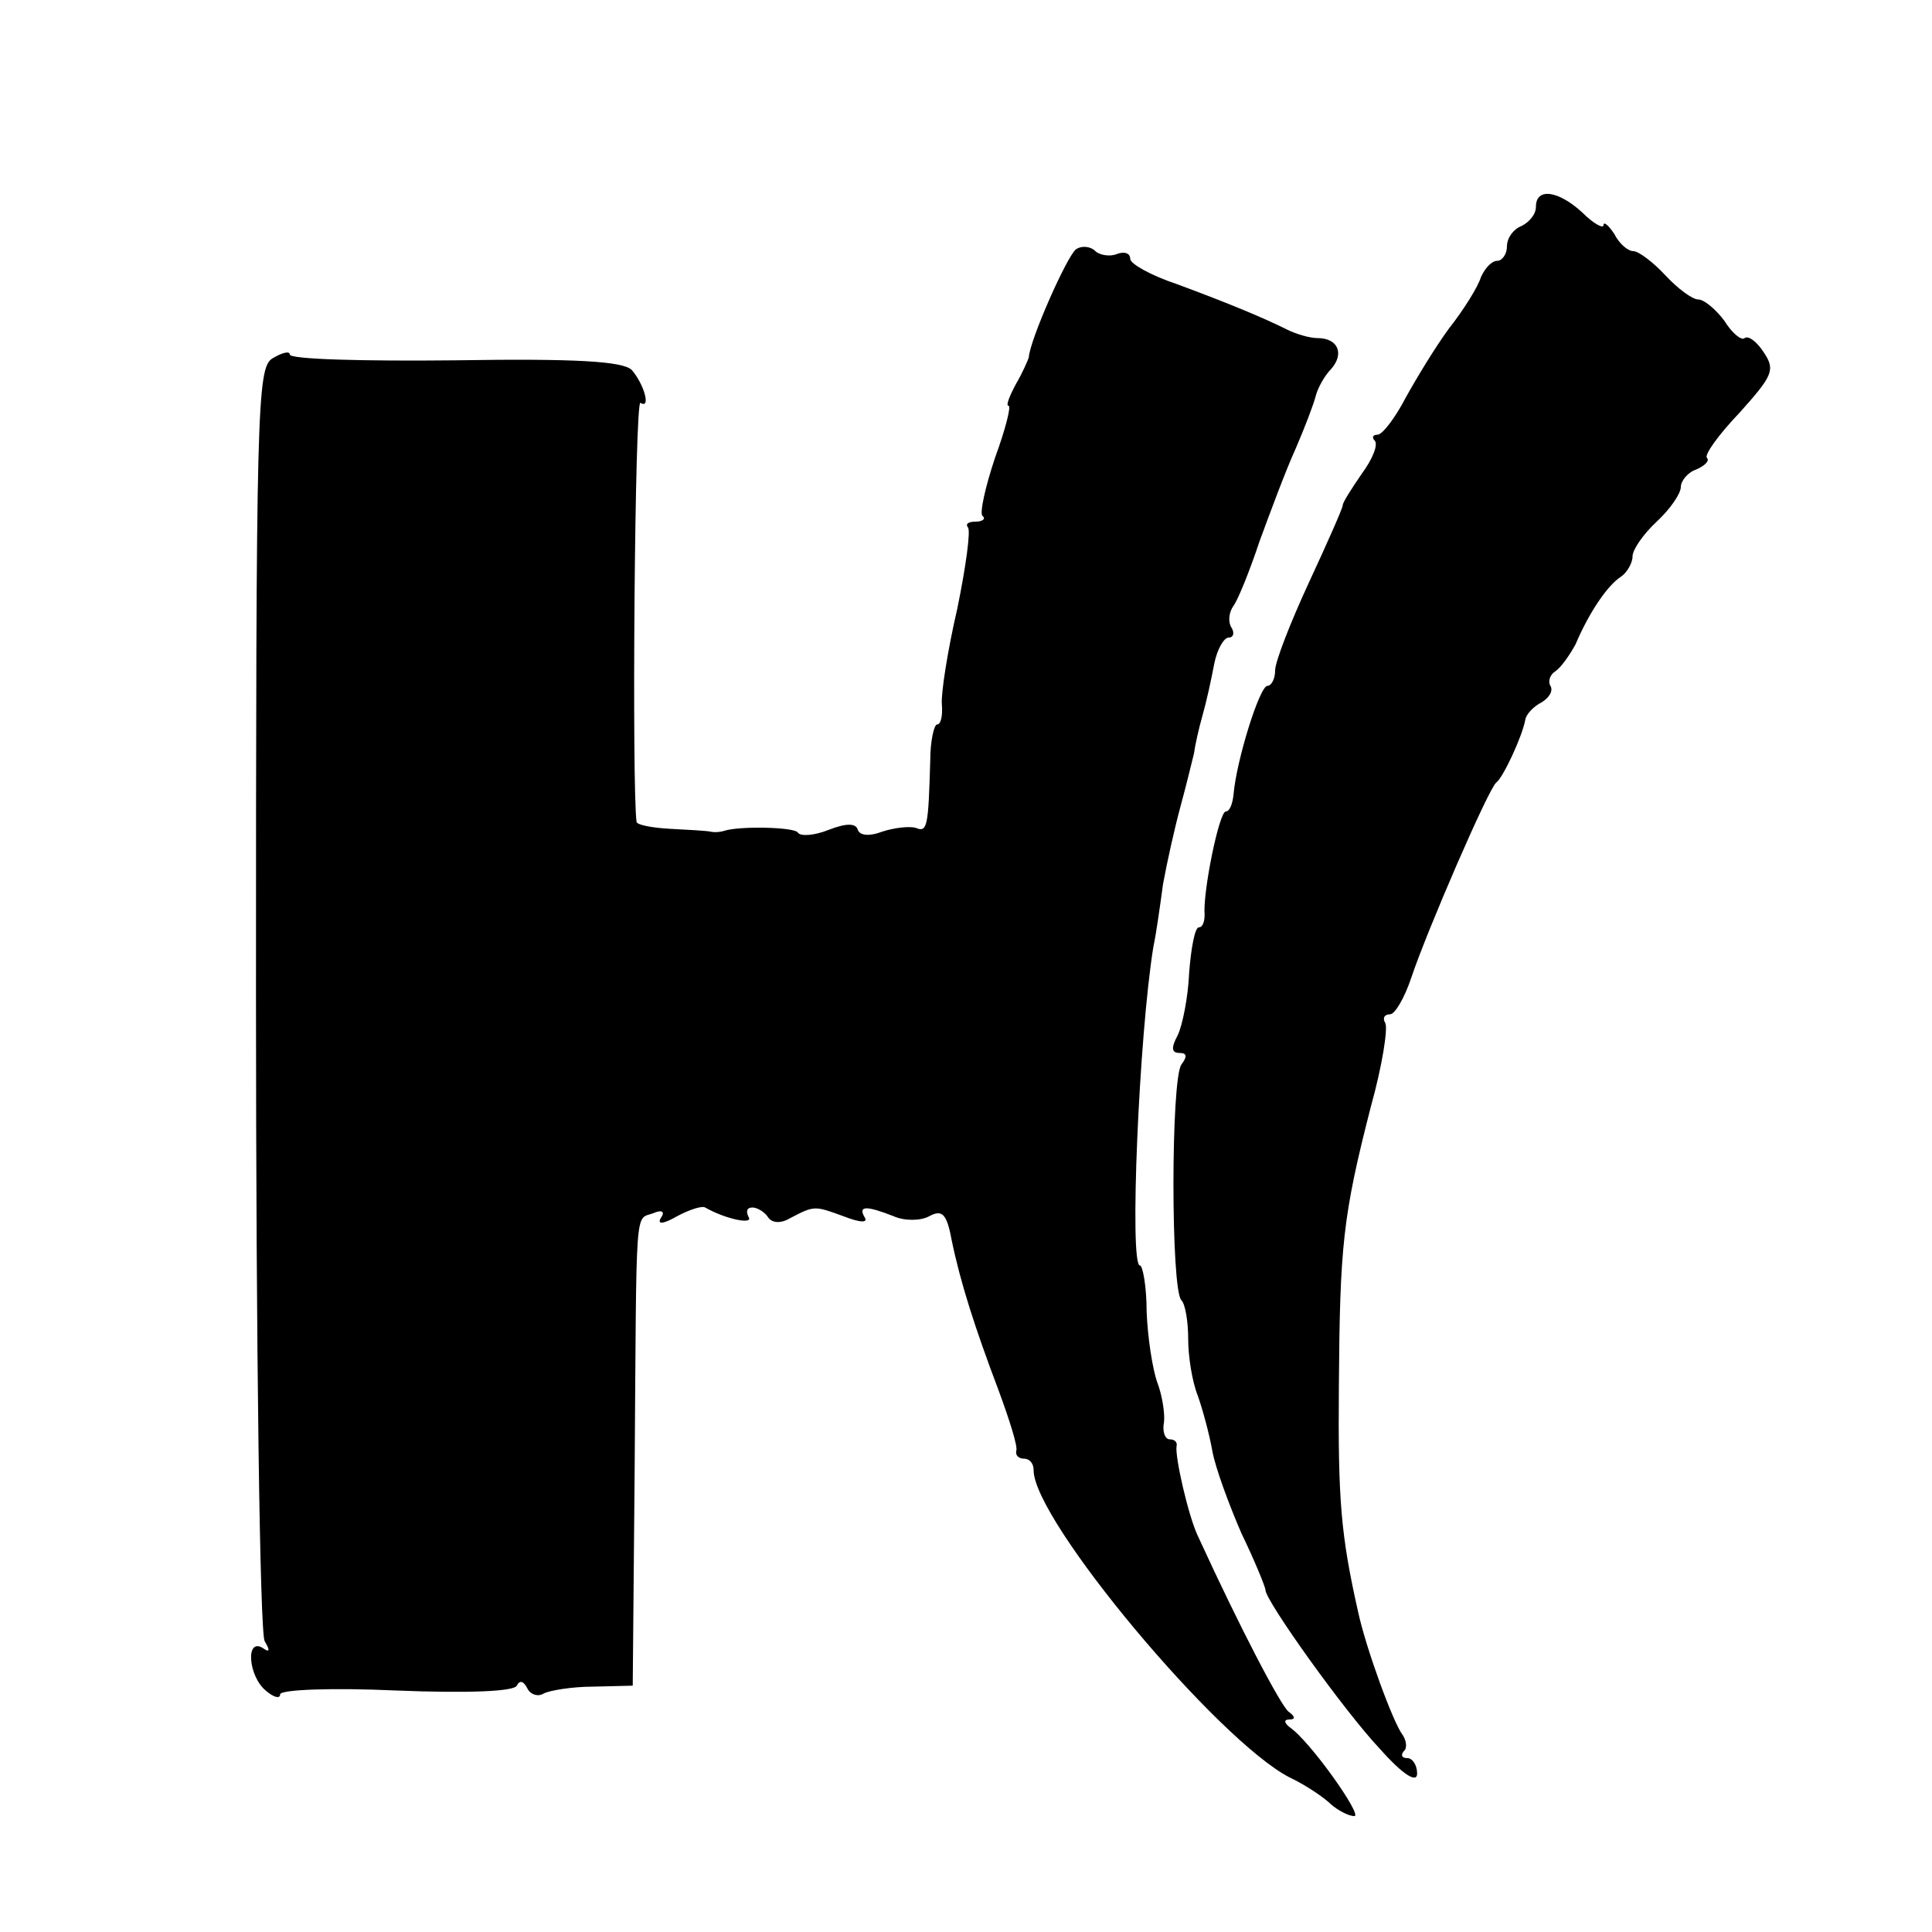 <?xml version="1.0" standalone="no"?>
<!DOCTYPE svg PUBLIC "-//W3C//DTD SVG 20010904//EN"
 "http://www.w3.org/TR/2001/REC-SVG-20010904/DTD/svg10.dtd">
<svg version="1.0" xmlns="http://www.w3.org/2000/svg"
 width="200pt" height="200pt" viewBox="0 0 200 200"
 preserveAspectRatio="xMidYMid meet">
<g transform="translate(0,200) scale(0.1,-0.1)"
fill="#000000" stroke="none">
<path d="M1590 1786 c0 -8 -7 -16 -15 -20 -8 -3 -15 -12 -15 -21 0 -8 -5 -15
-10 -15 -6 0 -13 -8 -17 -17 -3 -10 -18 -34 -33 -53 -14 -19 -34 -52 -45 -72
-11 -21 -24 -38 -29 -38 -5 0 -6 -3 -3 -6 4 -4 -2 -19 -13 -34 -11 -16 -20
-30 -20 -33 0 -3 -16 -39 -35 -80 -19 -41 -35 -82 -35 -91 0 -9 -4 -16 -8 -16
-8 0 -32 -77 -35 -112 -1 -10 -4 -18 -8 -18 -7 0 -24 -84 -22 -107 0 -7 -2
-13 -6 -13 -4 0 -8 -21 -10 -47 -1 -25 -7 -55 -12 -65 -7 -13 -6 -18 2 -18 8
0 8 -4 2 -12 -11 -15 -11 -234 0 -244 4 -4 7 -22 7 -40 0 -18 4 -44 10 -59 5
-14 12 -40 15 -57 3 -17 17 -55 30 -85 14 -29 25 -56 25 -59 0 -11 82 -126
119 -165 24 -27 38 -35 38 -25 0 9 -5 16 -10 16 -6 0 -7 3 -4 7 4 3 3 11 -1
17 -10 13 -38 90 -46 127 -18 80 -21 116 -20 234 1 145 4 176 33 289 12 43 18
82 15 87 -3 5 -1 9 5 9 5 0 15 17 22 38 16 48 80 196 88 202 7 5 27 48 30 65
1 6 9 14 17 18 8 5 12 12 9 17 -3 5 0 12 5 15 6 4 15 17 21 28 14 33 33 61 47
70 6 4 12 14 12 21 0 7 11 23 25 36 14 13 25 29 25 36 0 6 7 15 16 18 9 4 14
9 11 12 -3 3 12 24 34 47 34 38 37 44 25 62 -7 11 -16 18 -20 15 -3 -3 -13 5
-21 18 -9 12 -21 22 -27 22 -6 0 -21 11 -34 25 -13 14 -28 25 -33 25 -6 0 -15
8 -20 18 -6 9 -11 13 -11 9 0 -4 -10 1 -22 13 -25 23 -48 26 -48 6z"/>
<path d="M1114 1742 c-9 -6 -48 -94 -49 -112 -1 -3 -6 -15 -13 -27 -7 -13 -11
-23 -8 -23 3 0 -3 -24 -14 -54 -10 -30 -16 -57 -13 -60 4 -3 0 -6 -7 -6 -7 0
-11 -2 -8 -6 3 -3 -2 -40 -11 -84 -10 -43 -17 -88 -16 -99 1 -12 -1 -21 -5
-21 -3 0 -7 -17 -7 -37 -2 -69 -3 -75 -15 -70 -7 2 -23 0 -35 -4 -13 -5 -23
-4 -25 2 -2 7 -12 7 -30 0 -15 -6 -29 -7 -32 -3 -3 6 -61 7 -76 2 -3 -1 -9 -2
-14 -1 -4 1 -23 2 -42 3 -19 1 -34 4 -35 7 -5 34 -2 438 4 434 11 -7 4 19 -9
34 -9 9 -58 12 -183 10 -94 -1 -171 1 -171 6 0 4 -8 2 -18 -4 -16 -10 -17 -51
-17 -662 0 -361 4 -658 9 -666 6 -10 5 -12 -2 -7 -18 11 -15 -29 3 -44 8 -7
15 -9 15 -4 0 5 54 7 120 4 75 -3 122 -1 125 5 3 6 7 5 11 -3 3 -6 11 -9 17
-5 6 3 29 7 51 7 l41 1 2 225 c2 278 0 257 19 264 9 4 13 2 8 -5 -4 -7 3 -6
17 2 13 7 26 11 29 9 21 -12 50 -18 45 -10 -3 6 -2 10 4 10 5 0 13 -5 16 -10
4 -6 13 -7 23 -1 25 13 25 13 55 2 18 -7 26 -7 22 -1 -7 12 2 12 30 1 11 -5
28 -5 37 0 13 7 18 3 23 -24 9 -44 24 -91 49 -157 11 -30 20 -58 18 -62 -1 -5
3 -8 8 -8 6 0 10 -5 10 -12 0 -52 191 -280 265 -318 17 -8 36 -21 43 -28 7 -6
18 -12 24 -12 9 0 -46 78 -67 92 -6 5 -6 8 0 8 6 0 6 3 -1 8 -8 6 -50 86 -94
182 -10 21 -24 83 -22 93 1 4 -2 7 -7 7 -5 0 -8 8 -6 18 1 9 -2 28 -7 41 -5
14 -10 47 -11 73 0 26 -4 48 -7 48 -11 0 -1 238 14 330 3 14 7 43 10 65 4 22
12 58 18 80 6 22 12 47 14 55 1 8 5 26 9 40 4 14 9 37 12 53 3 15 10 27 15 27
5 0 6 5 3 10 -4 6 -3 16 2 23 5 7 17 37 27 67 11 30 27 73 37 95 10 23 19 47
21 55 2 8 9 21 16 28 14 16 7 32 -14 32 -8 0 -22 4 -32 9 -24 12 -60 27 -114
47 -27 9 -48 21 -48 26 0 6 -6 8 -14 5 -7 -3 -18 -1 -22 3 -5 5 -14 6 -20 2z"/>
</g>
</svg>
